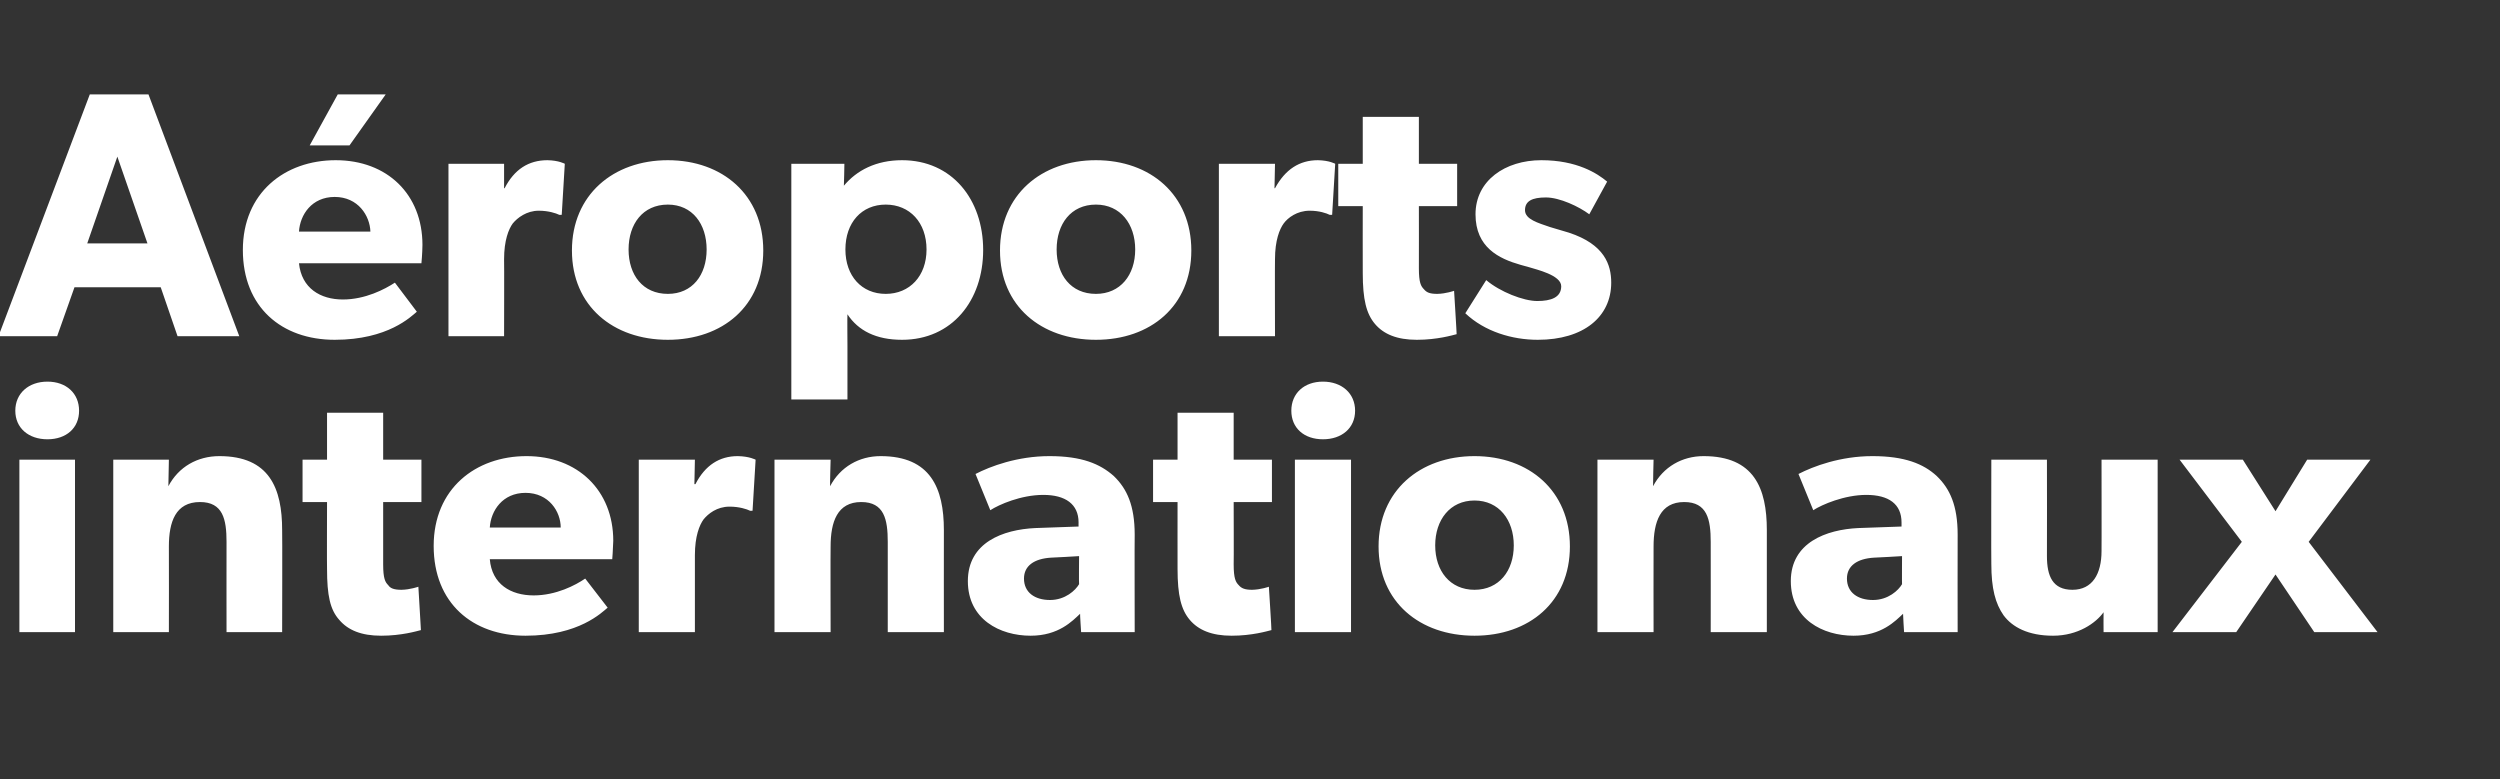 <?xml version="1.0" standalone="no"?><!DOCTYPE svg PUBLIC "-//W3C//DTD SVG 1.1//EN" "http://www.w3.org/Graphics/SVG/1.1/DTD/svg11.dtd"><svg xmlns="http://www.w3.org/2000/svg" version="1.1" width="490px" height="152.7px" viewBox="0 -11 490 152.7" style="top:-11px"><rect x="0" y="-11" width="490" height="152.7" fill="#333333" stroke="none"/>  <desc>A roports internationaux</desc>  <defs/>  <g id="Polygon56370">    <path d="M 9.3 63.8 C 13 63.8 15.5 66.1 15.5 69.5 C 15.5 72.9 13 75.1 9.3 75.1 C 5.6 75.1 3 72.9 3 69.5 C 3 66.1 5.6 63.8 9.3 63.8 Z M 14.7 79.1 L 14.7 112.9 L 3.8 112.9 L 3.8 79.1 L 14.7 79.1 Z M 33.1 79.1 C 33.1 79.1 33.02 84.27 33 84.3 C 35 80.5 38.7 78.4 43 78.4 C 52.8 78.4 55.3 84.7 55.3 92.9 C 55.35 92.91 55.3 112.9 55.3 112.9 L 44.4 112.9 C 44.4 112.9 44.38 95.24 44.4 95.2 C 44.4 90.8 43.7 87.4 39.2 87.4 C 34.4 87.4 33.1 91.3 33.1 96.1 C 33.13 96.13 33.1 112.9 33.1 112.9 L 22.2 112.9 L 22.2 79.1 L 33.1 79.1 Z M 74.7 113.6 C 70.8 113.6 68.2 112.5 66.5 110.5 C 64.7 108.5 64.1 105.7 64.1 100.5 C 64.06 100.52 64.1 87.4 64.1 87.4 L 59.3 87.4 L 59.3 79.1 L 64.1 79.1 L 64.1 69.9 L 75.1 69.9 L 75.1 79.1 L 82.6 79.1 L 82.6 87.4 L 75.1 87.4 C 75.1 87.4 75.1 99.56 75.1 99.6 C 75.1 102.4 75.5 103.1 76.1 103.7 C 76.5 104.3 77.2 104.6 78.7 104.6 C 80.38 104.57 82 104 82 104 C 82 104 82.51 112.53 82.5 112.5 C 81.7 112.7 78.7 113.6 74.7 113.6 Z M 103 113.6 C 92.6 113.6 85 107.2 85 96 C 85 84.8 93.2 78.4 103.2 78.4 C 113.2 78.4 120.2 85.1 120.2 95 C 120.16 96.61 120 98.6 120 98.6 C 120 98.6 95.95 98.6 96 98.6 C 96.4 103.5 100.1 105.7 104.6 105.7 C 109 105.7 112.8 103.7 114.7 102.4 C 114.7 102.4 119.1 108.1 119.1 108.1 C 118 109 113.5 113.6 103 113.6 Z M 103 85.6 C 98.5 85.6 96.2 89.1 96 92.4 C 96 92.4 109.9 92.4 109.9 92.4 C 109.9 89.3 107.6 85.6 103 85.6 Z M 136.2 79.1 L 136.1 83.9 C 136.1 83.9 136.28 83.86 136.3 83.9 C 138.2 80.2 141 78.4 144.6 78.4 C 146.91 78.44 148.1 79.1 148.1 79.1 L 147.5 89.1 C 147.5 89.1 146.98 89.14 147 89.1 C 146.4 88.8 144.9 88.3 143 88.3 C 140.5 88.3 138.8 89.7 137.9 90.8 C 137.1 91.9 136.2 94.1 136.2 97.8 C 136.21 97.85 136.2 112.9 136.2 112.9 L 125.2 112.9 L 125.2 79.1 L 136.2 79.1 Z M 162.8 79.1 C 162.8 79.1 162.65 84.27 162.7 84.3 C 164.7 80.5 168.4 78.4 172.6 78.4 C 182.4 78.4 185 84.7 185 92.9 C 184.98 92.91 185 112.9 185 112.9 L 174 112.9 C 174 112.9 174 95.24 174 95.2 C 174 90.8 173.3 87.4 168.8 87.4 C 164.1 87.4 162.8 91.3 162.8 96.1 C 162.76 96.13 162.8 112.9 162.8 112.9 L 151.8 112.9 L 151.8 79.1 L 162.8 79.1 Z M 202 113.6 C 196 113.6 189.7 110.4 189.7 102.9 C 189.7 95.3 196.6 92.8 202.9 92.5 C 202.88 92.5 211.4 92.2 211.4 92.2 C 211.4 92.2 211.38 91.4 211.4 91.4 C 211.4 87.8 208.8 86 204.5 86 C 200.1 86 195.8 87.9 194.1 89 C 194.1 89 191.2 81.9 191.2 81.9 C 194.1 80.4 199.4 78.4 205.7 78.4 C 212 78.4 215.6 79.9 218.3 82.3 C 220.9 84.8 222.4 88.1 222.4 93.8 C 222.36 93.8 222.4 112.9 222.4 112.9 L 211.9 112.9 C 211.9 112.9 211.66 109.3 211.7 109.3 C 210.2 110.7 207.5 113.6 202 113.6 Z M 200.7 102.4 C 200.7 105.1 202.8 106.6 205.8 106.6 C 208.8 106.6 210.8 104.7 211.5 103.5 C 211.45 103.54 211.5 98 211.5 98 C 211.5 98 206.03 98.33 206 98.3 C 202.7 98.5 200.7 99.9 200.7 102.4 Z M 241.4 113.6 C 237.5 113.6 234.9 112.5 233.2 110.5 C 231.5 108.5 230.8 105.7 230.8 100.5 C 230.79 100.52 230.8 87.4 230.8 87.4 L 226 87.4 L 226 79.1 L 230.8 79.1 L 230.8 69.9 L 241.8 69.9 L 241.8 79.1 L 249.3 79.1 L 249.3 87.4 L 241.8 87.4 C 241.8 87.4 241.84 99.56 241.8 99.6 C 241.8 102.4 242.2 103.1 242.8 103.7 C 243.3 104.3 244 104.6 245.4 104.6 C 247.12 104.57 248.7 104 248.7 104 C 248.7 104 249.24 112.53 249.2 112.5 C 248.4 112.7 245.4 113.6 241.4 113.6 Z M 259.3 63.8 C 263 63.8 265.6 66.1 265.6 69.5 C 265.6 72.9 263 75.1 259.3 75.1 C 255.6 75.1 253.1 72.9 253.1 69.5 C 253.1 66.1 255.6 63.8 259.3 63.8 Z M 264.8 79.1 L 264.8 112.9 L 253.8 112.9 L 253.8 79.1 L 264.8 79.1 Z M 289 78.4 C 299.7 78.4 307.7 85.2 307.7 96.1 C 307.7 107 299.7 113.6 289 113.6 C 278.3 113.6 270.2 107 270.2 96.1 C 270.2 85.2 278.3 78.4 289 78.4 Z M 296.7 95.9 C 296.7 90.9 293.8 87.1 289 87.1 C 284.2 87.1 281.3 90.9 281.3 95.9 C 281.3 100.9 284.2 104.6 289 104.6 C 293.8 104.6 296.7 100.9 296.7 95.9 Z M 324.1 79.1 C 324.1 79.1 323.97 84.27 324 84.3 C 326 80.5 329.7 78.4 333.9 78.4 C 343.8 78.4 346.3 84.7 346.3 92.9 C 346.29 92.91 346.3 112.9 346.3 112.9 L 335.3 112.9 C 335.3 112.9 335.32 95.24 335.3 95.2 C 335.3 90.8 334.6 87.4 330.1 87.4 C 325.4 87.4 324.1 91.3 324.1 96.1 C 324.07 96.13 324.1 112.9 324.1 112.9 L 313.1 112.9 L 313.1 79.1 L 324.1 79.1 Z M 363.3 113.6 C 357.3 113.6 351 110.4 351 102.9 C 351 95.3 358 92.8 364.2 92.5 C 364.19 92.5 372.7 92.2 372.7 92.2 C 372.7 92.2 372.7 91.4 372.7 91.4 C 372.7 87.8 370.2 86 365.8 86 C 361.5 86 357.1 87.9 355.4 89 C 355.4 89 352.5 81.9 352.5 81.9 C 355.4 80.4 360.7 78.4 367 78.4 C 373.3 78.4 377 79.9 379.6 82.3 C 382.2 84.8 383.7 88.1 383.7 93.8 C 383.67 93.8 383.7 112.9 383.7 112.9 L 373.2 112.9 C 373.2 112.9 372.97 109.3 373 109.3 C 371.5 110.7 368.8 113.6 363.3 113.6 Z M 362 102.4 C 362 105.1 364.1 106.6 367.1 106.6 C 370.1 106.6 372.1 104.7 372.8 103.5 C 372.77 103.54 372.8 98 372.8 98 C 372.8 98 367.35 98.33 367.3 98.3 C 364 98.5 362 99.9 362 102.4 Z M 402.4 113.6 C 397.5 113.6 394.4 111.9 392.7 109.6 C 391.1 107.3 390.3 104.4 390.3 99.5 C 390.26 99.49 390.3 79.1 390.3 79.1 L 401.2 79.1 C 401.2 79.1 401.23 97.99 401.2 98 C 401.2 101.9 402.3 104.6 406.2 104.6 C 410.1 104.6 411.9 101.5 411.9 97 C 411.93 97.03 411.9 79.1 411.9 79.1 L 422.9 79.1 L 422.9 112.9 L 412.3 112.9 C 412.3 112.9 412.27 109.03 412.3 109 C 410.8 111.1 407.3 113.6 402.4 113.6 Z M 427.2 79.1 L 439.6 79.1 L 446 89.2 L 452.2 79.1 L 464.6 79.1 L 452.5 95.2 L 466 112.9 L 453.6 112.9 L 446 101.6 L 438.3 112.9 L 425.8 112.9 L 439.4 95.2 L 427.2 79.1 Z " stroke="none" fill="#ffffff"/>  </g>  <g id="Polygon56369">    <path d="M 29.1 7.5 L 46.9 54.9 L 34.8 54.9 L 31.5 45.3 L 14.6 45.3 L 11.2 54.9 L -0.3 54.9 L 17.6 7.5 L 29.1 7.5 Z M 23 19.7 L 17.1 36.7 L 28.9 36.7 L 23 19.7 Z M 75.6 7.5 L 68.5 17.5 L 60.7 17.5 L 66.2 7.5 L 75.6 7.5 Z M 65.6 55.6 C 55.2 55.6 47.6 49.2 47.6 38 C 47.6 26.8 55.8 20.4 65.8 20.4 C 75.9 20.4 82.8 27.1 82.8 37 C 82.79 38.61 82.6 40.6 82.6 40.6 C 82.6 40.6 58.57 40.6 58.6 40.6 C 59.1 45.5 62.8 47.7 67.2 47.7 C 71.6 47.7 75.4 45.7 77.4 44.4 C 77.4 44.4 81.7 50.1 81.7 50.1 C 80.6 51 76.1 55.6 65.6 55.6 Z M 65.6 27.6 C 61.1 27.6 58.8 31.1 58.6 34.4 C 58.6 34.4 72.6 34.4 72.6 34.4 C 72.5 31.3 70.2 27.6 65.6 27.6 Z M 98.8 21.1 L 98.8 25.9 C 98.8 25.9 98.9 25.86 98.9 25.9 C 100.8 22.2 103.6 20.4 107.3 20.4 C 109.53 20.44 110.7 21.1 110.7 21.1 L 110.1 31.1 C 110.1 31.1 109.6 31.14 109.6 31.1 C 109 30.8 107.5 30.3 105.6 30.3 C 103.2 30.3 101.4 31.7 100.5 32.8 C 99.7 33.9 98.8 36.1 98.8 39.8 C 98.84 39.85 98.8 54.9 98.8 54.9 L 87.9 54.9 L 87.9 21.1 L 98.8 21.1 Z M 130.9 20.4 C 141.6 20.4 149.6 27.2 149.6 38.1 C 149.6 49 141.6 55.6 130.9 55.6 C 120.2 55.6 112.1 49 112.1 38.1 C 112.1 27.2 120.2 20.4 130.9 20.4 Z M 138.5 37.9 C 138.5 32.9 135.7 29.1 130.9 29.1 C 126 29.1 123.2 32.9 123.2 37.9 C 123.2 42.9 126 46.6 130.9 46.6 C 135.7 46.6 138.5 42.9 138.5 37.9 Z M 165.5 21.1 C 165.5 21.1 165.43 25.38 165.4 25.4 C 167.9 22.4 171.7 20.4 176.8 20.4 C 186.6 20.4 192.7 28.1 192.7 38 C 192.7 47.9 186.6 55.6 176.8 55.6 C 171.7 55.6 168.2 53.8 166.1 50.6 C 166.05 50.62 166.1 56.7 166.1 56.7 L 166.1 67.3 L 155.1 67.3 L 155.1 21.1 L 165.5 21.1 Z M 181.6 37.9 C 181.6 32.6 178.3 29.1 173.6 29.1 C 168.9 29.1 165.7 32.6 165.7 37.9 C 165.7 43.1 168.9 46.6 173.6 46.6 C 178.3 46.6 181.6 43.1 181.6 37.9 Z M 214.8 20.4 C 225.5 20.4 233.5 27.2 233.5 38.1 C 233.5 49 225.5 55.6 214.8 55.6 C 204.1 55.6 196 49 196 38.1 C 196 27.2 204.1 20.4 214.8 20.4 Z M 222.5 37.9 C 222.5 32.9 219.6 29.1 214.8 29.1 C 209.9 29.1 207.1 32.9 207.1 37.9 C 207.1 42.9 209.9 46.6 214.8 46.6 C 219.6 46.6 222.5 42.9 222.5 37.9 Z M 249.9 21.1 L 249.8 25.9 C 249.8 25.9 249.93 25.86 249.9 25.9 C 251.9 22.2 254.7 20.4 258.3 20.4 C 260.56 20.44 261.7 21.1 261.7 21.1 L 261.1 31.1 C 261.1 31.1 260.63 31.14 260.6 31.1 C 260 30.8 258.6 30.3 256.7 30.3 C 254.2 30.3 252.4 31.7 251.6 32.8 C 250.8 33.9 249.9 36.1 249.9 39.8 C 249.86 39.85 249.9 54.9 249.9 54.9 L 238.9 54.9 L 238.9 21.1 L 249.9 21.1 Z M 277.7 55.6 C 273.8 55.6 271.2 54.5 269.5 52.5 C 267.8 50.5 267.1 47.7 267.1 42.5 C 267.08 42.52 267.1 29.4 267.1 29.4 L 262.3 29.4 L 262.3 21.1 L 267.1 21.1 L 267.1 11.9 L 278.1 11.9 L 278.1 21.1 L 285.6 21.1 L 285.6 29.4 L 278.1 29.4 C 278.1 29.4 278.12 41.56 278.1 41.6 C 278.1 44.4 278.5 45.1 279.1 45.7 C 279.6 46.3 280.2 46.6 281.7 46.6 C 283.4 46.57 285 46 285 46 C 285 46 285.53 54.53 285.5 54.5 C 284.7 54.7 281.7 55.6 277.7 55.6 Z M 301.3 48 C 304 48 306 47.3 306 45.1 C 306 42.9 301 41.8 299.8 41.4 C 299.8 41.4 298 40.9 298 40.9 C 293.8 39.7 289.2 37.5 289.2 31 C 289.2 24.4 295 20.4 302.1 20.4 C 309.1 20.4 313.1 23 315 24.6 C 315 24.6 311.5 31 311.5 31 C 309.5 29.5 305.7 27.7 303 27.7 C 300.3 27.7 298.9 28.4 298.9 30.2 C 298.9 32 301.5 32.7 303.8 33.5 C 303.8 33.5 307.5 34.6 307.5 34.6 C 314.5 36.9 315.8 40.9 315.8 44.4 C 315.8 51.1 310.4 55.6 301.4 55.6 C 296.4 55.6 291 54 287.2 50.4 C 287.2 50.4 291.3 43.9 291.3 43.9 C 294 46.2 298.6 48 301.3 48 Z " stroke="none" fill="#ffffff"/>  </g></svg>